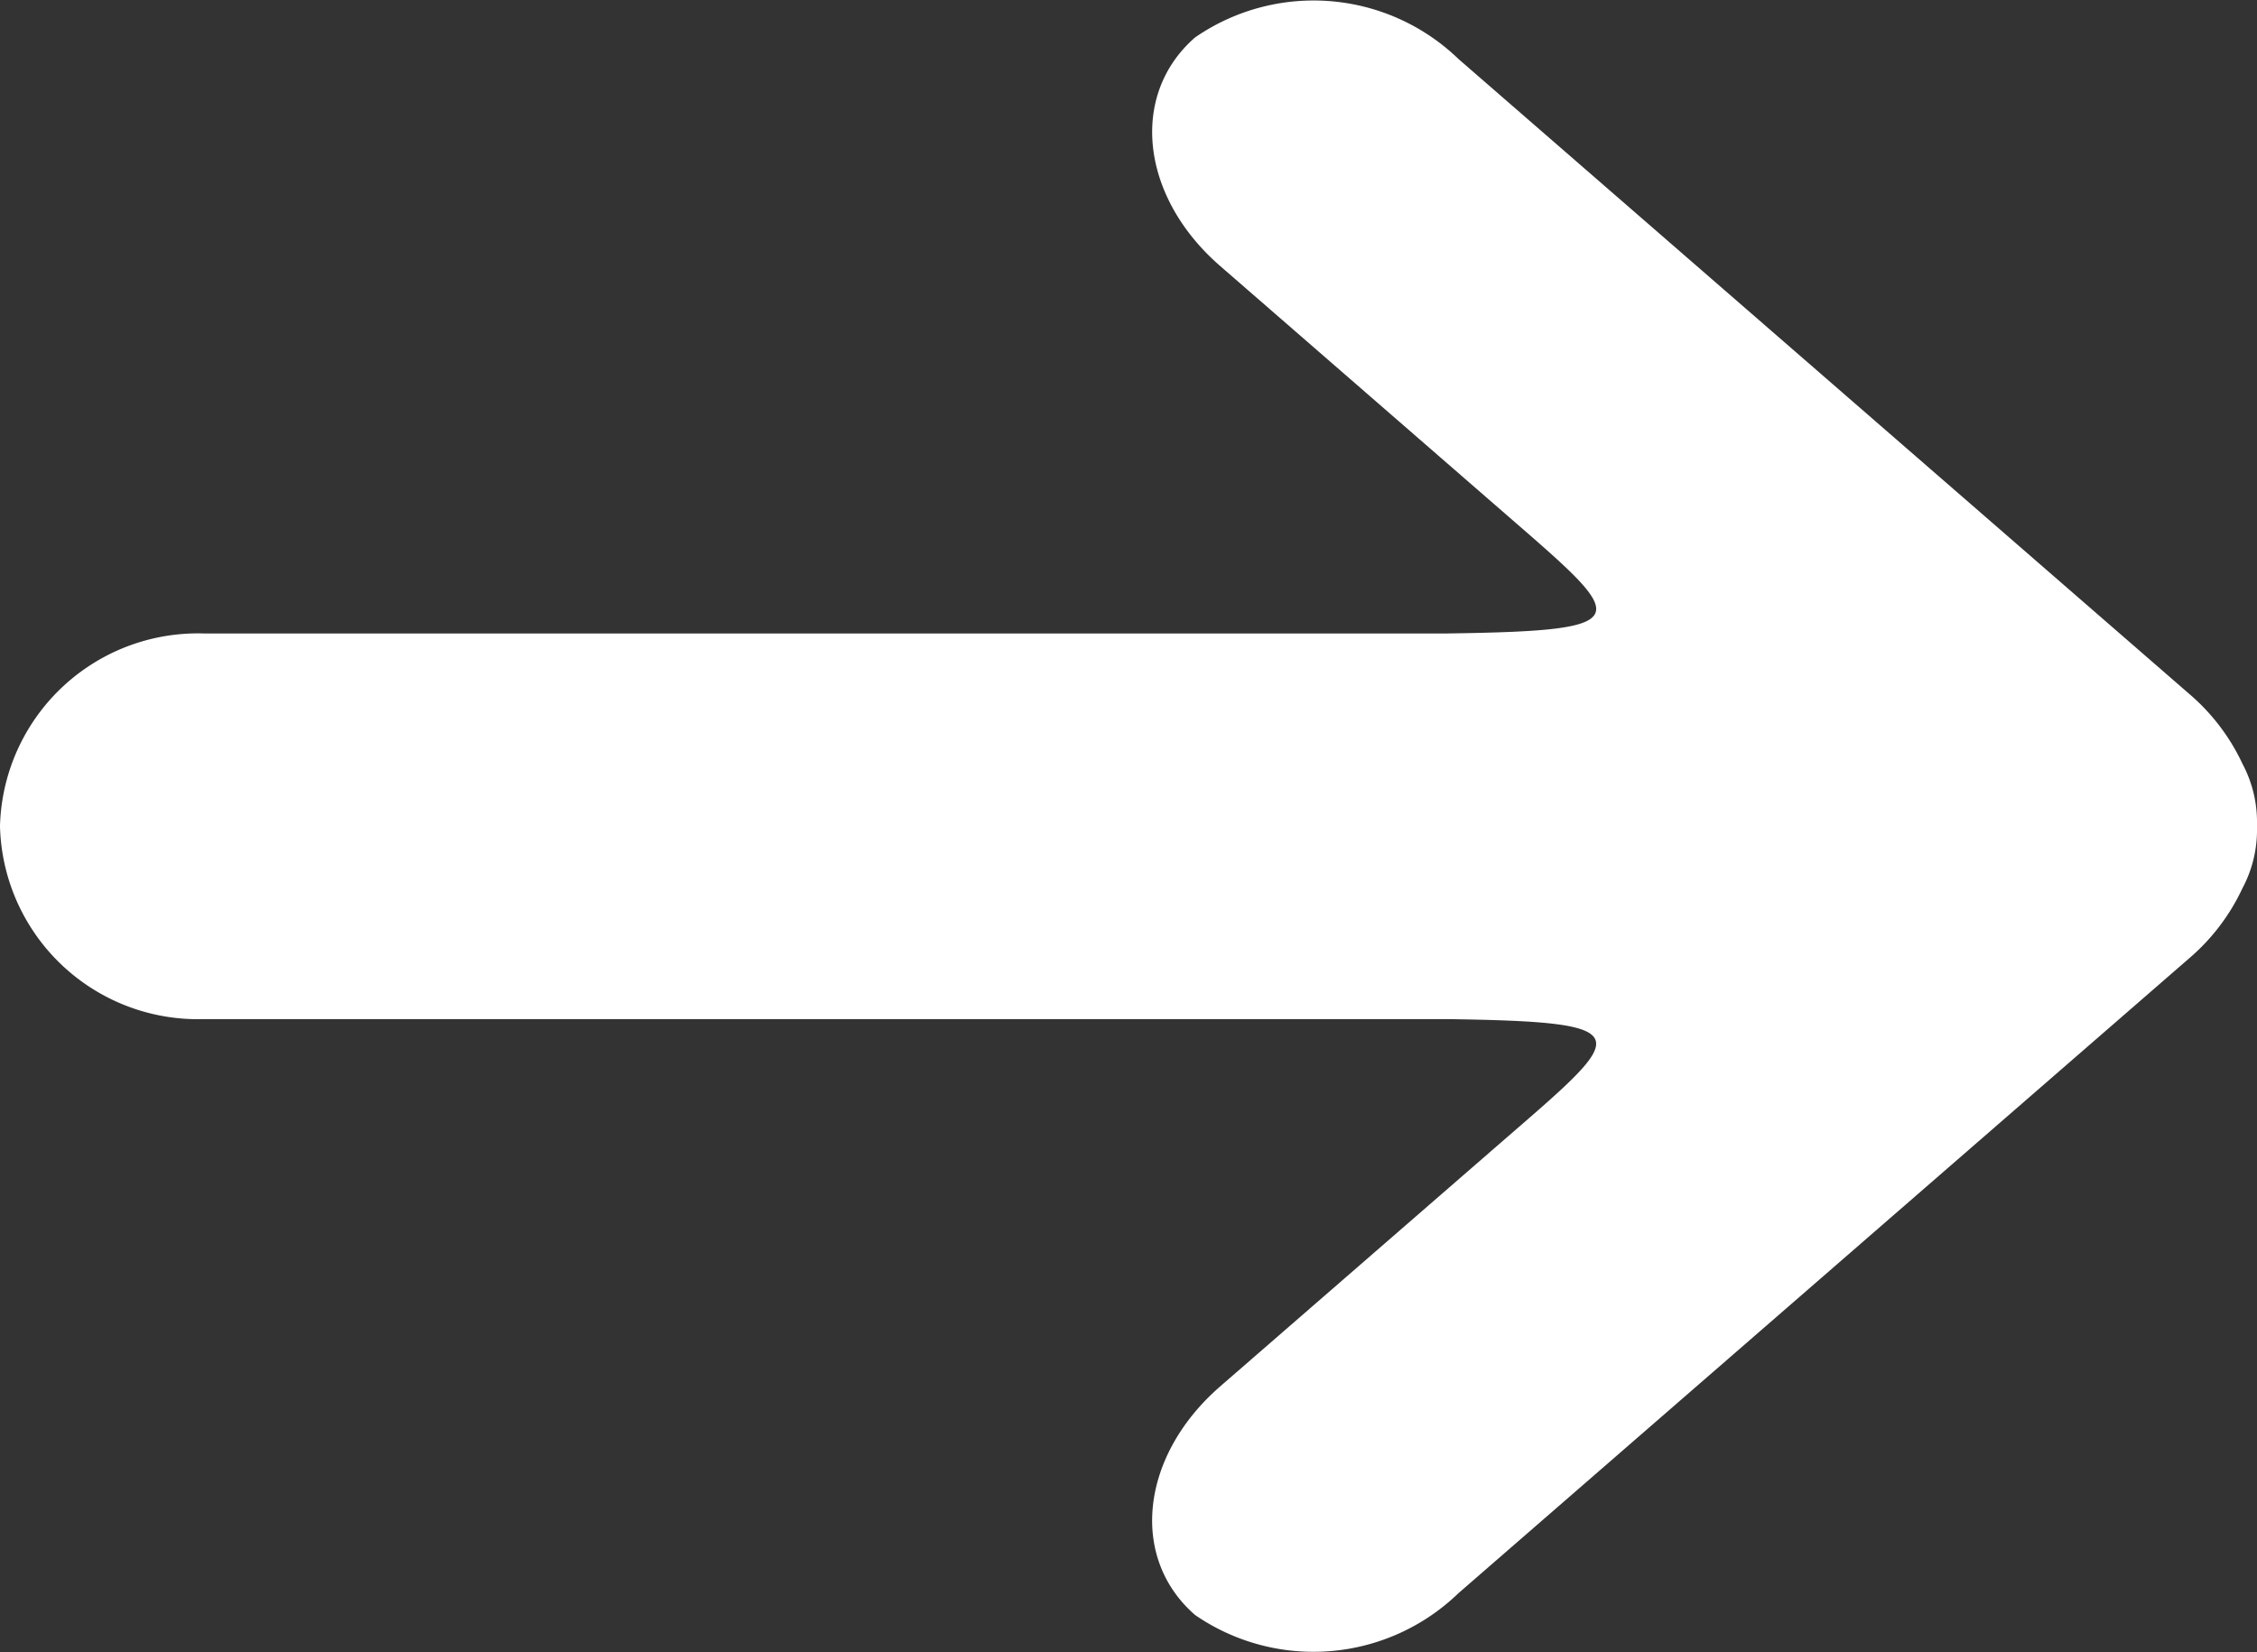 <svg id="Group_10056" data-name="Group 10056" xmlns="http://www.w3.org/2000/svg" xmlns:xlink="http://www.w3.org/1999/xlink" width="32" height="23.43" viewBox="0 0 32 23.43">
  <rect x="0" y="0" width="32" height="23.43" fill="#333333" stroke="none"/>
  <defs>
    <clipPath id="clip-path">
      <rect id="Rectangle_8163" data-name="Rectangle 8163" width="32" height="23.43" fill="#fff"/>
    </clipPath>
  </defs>
  <g id="Group_10053" data-name="Group 10053" clip-path="url(#clip-path)">
    <path id="Path_17708" data-name="Path 17708" d="M32,11.69c0-.021,0-.043,0-.064a1.758,1.758,0,0,0-.205-.794,2.94,2.94,0,0,0-.758-.995l-10.358-9A2.958,2.958,0,0,0,16.945.53c-.935.813-.777,2.259.355,3.242L21.359,7.3c1.711,1.486,1.94,1.643-.842,1.682H2.891A2.807,2.807,0,0,0,0,11.71s0,0,0,.005,0,0,0,.006A2.807,2.807,0,0,0,2.891,14.45H20.517c2.782.04,2.552.2.842,1.682L17.3,19.658c-1.132.984-1.291,2.43-.355,3.242a2.958,2.958,0,0,0,3.732-.309l10.358-9a2.942,2.942,0,0,0,.758-.995A1.757,1.757,0,0,0,32,11.8c0-.021,0-.043,0-.064s0-.017,0-.025S32,11.7,32,11.69Z" transform="translate(0 0)" fill="#fff"/>
  </g>
</svg>
